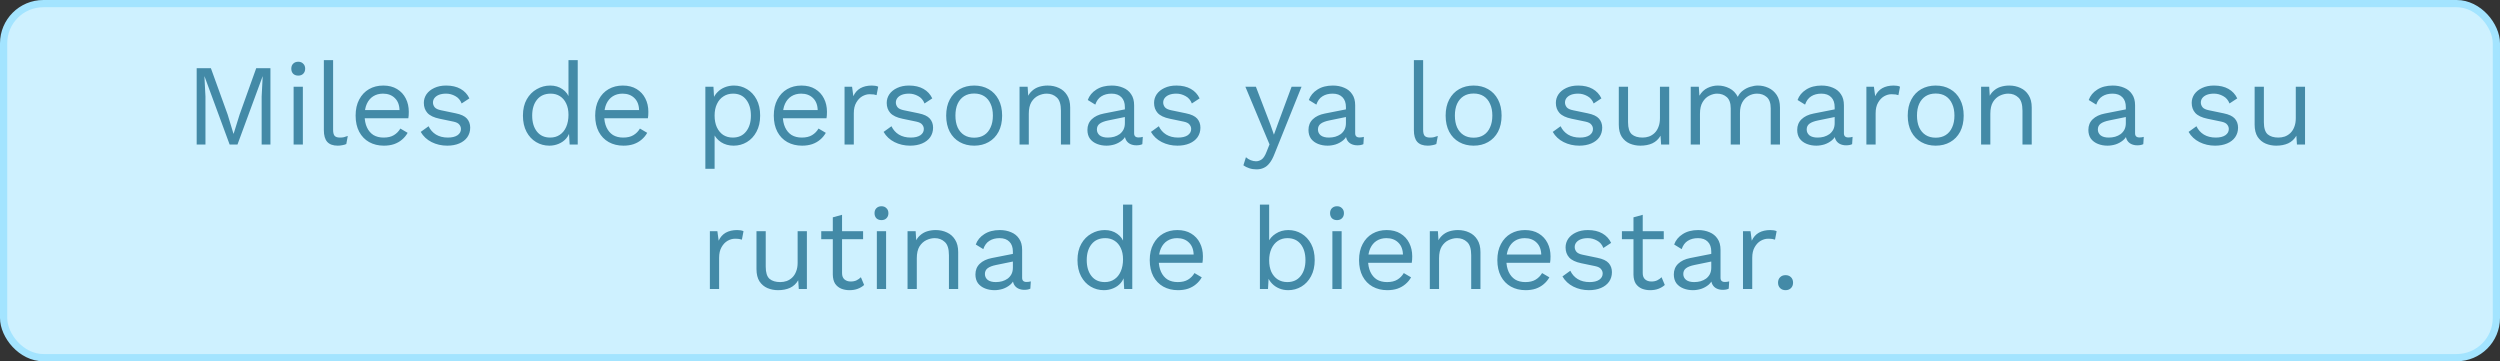 <svg xmlns="http://www.w3.org/2000/svg" fill="none" viewBox="0 0 346 50" height="50" width="346">
<rect x="0" y="0" width="346" height="50" fill="#333333" stroke="none"/>
<rect fill="#CEF1FF" rx="5.5" height="49" width="345" y="0.5" x="0.5"></rect>
<rect stroke="#A3E4FF" rx="5.5" height="49" width="345" y="0.5" x="0.5"></rect>
<path fill="#438AA7" d="M37.428 9.44V20H36.212V13.36L36.356 10.576H36.34L32.868 20H31.78L28.308 10.576H28.292L28.436 13.36V20H27.22V9.44H29.188L31.508 15.856L32.308 18.496H32.34L33.156 15.872L35.46 9.44H37.428ZM41.276 10.464C40.988 10.464 40.754 10.379 40.572 10.208C40.402 10.027 40.316 9.792 40.316 9.504C40.316 9.216 40.402 8.987 40.572 8.816C40.754 8.635 40.988 8.544 41.276 8.544C41.564 8.544 41.794 8.635 41.964 8.816C42.146 8.987 42.236 9.216 42.236 9.504C42.236 9.792 42.146 10.027 41.964 10.208C41.794 10.379 41.564 10.464 41.276 10.464ZM41.916 12V20H40.636V12H41.916ZM46.102 8.32V17.968C46.102 18.373 46.177 18.656 46.326 18.816C46.476 18.965 46.716 19.04 47.046 19.04C47.26 19.04 47.436 19.024 47.574 18.992C47.713 18.96 47.9 18.901 48.134 18.816L47.926 19.936C47.756 20.011 47.569 20.064 47.366 20.096C47.164 20.139 46.956 20.16 46.742 20.16C46.092 20.16 45.606 19.984 45.286 19.632C44.977 19.28 44.822 18.741 44.822 18.016V8.32H46.102ZM53.121 20.16C52.364 20.16 51.686 19.995 51.089 19.664C50.502 19.333 50.044 18.859 49.713 18.24C49.382 17.611 49.217 16.864 49.217 16C49.217 15.136 49.382 14.395 49.713 13.776C50.044 13.147 50.497 12.667 51.073 12.336C51.649 12.005 52.305 11.84 53.041 11.84C53.788 11.84 54.422 12 54.945 12.32C55.478 12.64 55.884 13.077 56.161 13.632C56.438 14.176 56.577 14.789 56.577 15.472C56.577 15.653 56.572 15.819 56.561 15.968C56.55 16.117 56.534 16.251 56.513 16.368H50.049V15.232H55.953L55.297 15.36C55.297 14.592 55.084 14 54.657 13.584C54.241 13.168 53.692 12.96 53.009 12.96C52.486 12.96 52.033 13.083 51.649 13.328C51.276 13.563 50.982 13.909 50.769 14.368C50.566 14.816 50.465 15.36 50.465 16C50.465 16.629 50.572 17.173 50.785 17.632C50.998 18.091 51.297 18.443 51.681 18.688C52.076 18.923 52.545 19.04 53.089 19.04C53.676 19.04 54.15 18.928 54.513 18.704C54.886 18.48 55.185 18.176 55.409 17.792L56.417 18.384C56.214 18.747 55.953 19.061 55.633 19.328C55.324 19.595 54.956 19.803 54.529 19.952C54.113 20.091 53.644 20.16 53.121 20.16ZM61.891 20.16C61.113 20.16 60.393 19.995 59.731 19.664C59.081 19.333 58.579 18.864 58.227 18.256L59.315 17.472C59.55 17.963 59.891 18.347 60.339 18.624C60.798 18.901 61.347 19.04 61.987 19.04C62.553 19.04 62.995 18.933 63.315 18.72C63.635 18.496 63.795 18.208 63.795 17.856C63.795 17.632 63.721 17.429 63.571 17.248C63.433 17.056 63.161 16.917 62.755 16.832L60.835 16.432C60.057 16.272 59.497 16.005 59.155 15.632C58.825 15.259 58.659 14.795 58.659 14.24C58.659 13.803 58.782 13.403 59.027 13.04C59.283 12.677 59.641 12.389 60.099 12.176C60.569 11.952 61.118 11.84 61.747 11.84C62.537 11.84 63.203 11.995 63.747 12.304C64.291 12.613 64.697 13.051 64.963 13.616L63.891 14.32C63.71 13.851 63.417 13.509 63.011 13.296C62.606 13.072 62.185 12.96 61.747 12.96C61.363 12.96 61.033 13.013 60.755 13.12C60.489 13.227 60.281 13.376 60.131 13.568C59.993 13.749 59.923 13.957 59.923 14.192C59.923 14.427 60.003 14.645 60.163 14.848C60.323 15.04 60.622 15.179 61.059 15.264L63.059 15.68C63.806 15.829 64.329 16.075 64.627 16.416C64.926 16.757 65.075 17.173 65.075 17.664C65.075 18.165 64.942 18.608 64.675 18.992C64.409 19.365 64.035 19.653 63.555 19.856C63.075 20.059 62.521 20.16 61.891 20.16ZM76.022 20.16C75.361 20.16 74.753 19.995 74.198 19.664C73.643 19.333 73.201 18.859 72.87 18.24C72.539 17.611 72.374 16.864 72.374 16C72.374 15.115 72.55 14.363 72.902 13.744C73.254 13.125 73.718 12.656 74.294 12.336C74.87 12.005 75.489 11.84 76.15 11.84C76.811 11.84 77.382 12.011 77.862 12.352C78.353 12.693 78.678 13.147 78.838 13.712L78.678 13.824V8.32H79.958V20H78.838L78.726 18.064L78.902 17.968C78.827 18.437 78.646 18.837 78.358 19.168C78.081 19.488 77.734 19.733 77.318 19.904C76.913 20.075 76.481 20.16 76.022 20.16ZM76.15 19.04C76.662 19.04 77.105 18.912 77.478 18.656C77.862 18.4 78.155 18.037 78.358 17.568C78.571 17.088 78.678 16.528 78.678 15.888C78.678 15.28 78.571 14.757 78.358 14.32C78.155 13.883 77.867 13.547 77.494 13.312C77.131 13.077 76.705 12.96 76.214 12.96C75.403 12.96 74.774 13.237 74.326 13.792C73.878 14.347 73.654 15.083 73.654 16C73.654 16.917 73.873 17.653 74.31 18.208C74.747 18.763 75.361 19.04 76.15 19.04ZM86.277 20.16C85.52 20.16 84.843 19.995 84.245 19.664C83.659 19.333 83.2 18.859 82.869 18.24C82.539 17.611 82.373 16.864 82.373 16C82.373 15.136 82.539 14.395 82.869 13.776C83.2 13.147 83.653 12.667 84.229 12.336C84.805 12.005 85.461 11.84 86.197 11.84C86.944 11.84 87.579 12 88.101 12.32C88.635 12.64 89.04 13.077 89.317 13.632C89.595 14.176 89.733 14.789 89.733 15.472C89.733 15.653 89.728 15.819 89.717 15.968C89.707 16.117 89.691 16.251 89.669 16.368H83.205V15.232H89.109L88.453 15.36C88.453 14.592 88.24 14 87.813 13.584C87.397 13.168 86.848 12.96 86.165 12.96C85.643 12.96 85.189 13.083 84.805 13.328C84.432 13.563 84.139 13.909 83.925 14.368C83.723 14.816 83.621 15.36 83.621 16C83.621 16.629 83.728 17.173 83.941 17.632C84.155 18.091 84.453 18.443 84.837 18.688C85.232 18.923 85.701 19.04 86.245 19.04C86.832 19.04 87.307 18.928 87.669 18.704C88.043 18.48 88.341 18.176 88.565 17.792L89.573 18.384C89.371 18.747 89.109 19.061 88.789 19.328C88.48 19.595 88.112 19.803 87.685 19.952C87.269 20.091 86.8 20.16 86.277 20.16ZM97.621 23.36V12H98.741L98.853 13.952L98.677 13.728C98.816 13.355 99.023 13.029 99.301 12.752C99.578 12.464 99.914 12.24 100.309 12.08C100.703 11.92 101.13 11.84 101.589 11.84C102.239 11.84 102.837 12.005 103.381 12.336C103.935 12.667 104.378 13.141 104.709 13.76C105.039 14.379 105.205 15.125 105.205 16C105.205 16.864 105.034 17.611 104.693 18.24C104.362 18.859 103.919 19.333 103.365 19.664C102.81 19.995 102.202 20.16 101.541 20.16C100.879 20.16 100.298 20 99.797 19.68C99.306 19.349 98.954 18.933 98.741 18.432L98.901 18.192V23.36H97.621ZM101.413 19.04C102.202 19.04 102.815 18.763 103.253 18.208C103.701 17.653 103.925 16.917 103.925 16C103.925 15.083 103.706 14.347 103.269 13.792C102.842 13.237 102.239 12.96 101.461 12.96C100.949 12.96 100.501 13.088 100.117 13.344C99.733 13.589 99.434 13.941 99.221 14.4C99.007 14.848 98.901 15.381 98.901 16C98.901 16.608 99.002 17.141 99.205 17.6C99.418 18.059 99.712 18.416 100.085 18.672C100.469 18.917 100.911 19.04 101.413 19.04ZM110.996 20.16C110.239 20.16 109.561 19.995 108.964 19.664C108.377 19.333 107.919 18.859 107.588 18.24C107.257 17.611 107.092 16.864 107.092 16C107.092 15.136 107.257 14.395 107.588 13.776C107.919 13.147 108.372 12.667 108.948 12.336C109.524 12.005 110.18 11.84 110.916 11.84C111.663 11.84 112.297 12 112.82 12.32C113.353 12.64 113.759 13.077 114.036 13.632C114.313 14.176 114.452 14.789 114.452 15.472C114.452 15.653 114.447 15.819 114.436 15.968C114.425 16.117 114.409 16.251 114.388 16.368H107.924V15.232H113.828L113.172 15.36C113.172 14.592 112.959 14 112.532 13.584C112.116 13.168 111.567 12.96 110.884 12.96C110.361 12.96 109.908 13.083 109.524 13.328C109.151 13.563 108.857 13.909 108.644 14.368C108.441 14.816 108.34 15.36 108.34 16C108.34 16.629 108.447 17.173 108.66 17.632C108.873 18.091 109.172 18.443 109.556 18.688C109.951 18.923 110.42 19.04 110.964 19.04C111.551 19.04 112.025 18.928 112.388 18.704C112.761 18.48 113.06 18.176 113.284 17.792L114.292 18.384C114.089 18.747 113.828 19.061 113.508 19.328C113.199 19.595 112.831 19.803 112.404 19.952C111.988 20.091 111.519 20.16 110.996 20.16ZM116.886 20V12H117.926L118.102 13.312C118.326 12.821 118.652 12.453 119.078 12.208C119.516 11.963 120.044 11.84 120.662 11.84C120.801 11.84 120.95 11.851 121.11 11.872C121.281 11.893 121.425 11.936 121.542 12L121.318 13.168C121.201 13.125 121.073 13.093 120.934 13.072C120.796 13.051 120.598 13.04 120.342 13.04C120.012 13.04 119.676 13.136 119.334 13.328C119.004 13.52 118.726 13.813 118.502 14.208C118.278 14.592 118.166 15.083 118.166 15.68V20H116.886ZM125.954 20.16C125.175 20.16 124.455 19.995 123.794 19.664C123.143 19.333 122.642 18.864 122.29 18.256L123.378 17.472C123.613 17.963 123.954 18.347 124.402 18.624C124.861 18.901 125.41 19.04 126.05 19.04C126.615 19.04 127.058 18.933 127.378 18.72C127.698 18.496 127.858 18.208 127.858 17.856C127.858 17.632 127.783 17.429 127.634 17.248C127.495 17.056 127.223 16.917 126.818 16.832L124.898 16.432C124.119 16.272 123.559 16.005 123.218 15.632C122.887 15.259 122.722 14.795 122.722 14.24C122.722 13.803 122.845 13.403 123.09 13.04C123.346 12.677 123.703 12.389 124.162 12.176C124.631 11.952 125.181 11.84 125.81 11.84C126.599 11.84 127.266 11.995 127.81 12.304C128.354 12.613 128.759 13.051 129.026 13.616L127.954 14.32C127.773 13.851 127.479 13.509 127.074 13.296C126.669 13.072 126.247 12.96 125.81 12.96C125.426 12.96 125.095 13.013 124.818 13.12C124.551 13.227 124.343 13.376 124.194 13.568C124.055 13.749 123.986 13.957 123.986 14.192C123.986 14.427 124.066 14.645 124.226 14.848C124.386 15.04 124.685 15.179 125.122 15.264L127.122 15.68C127.869 15.829 128.391 16.075 128.69 16.416C128.989 16.757 129.138 17.173 129.138 17.664C129.138 18.165 129.005 18.608 128.738 18.992C128.471 19.365 128.098 19.653 127.618 19.856C127.138 20.059 126.583 20.16 125.954 20.16ZM134.823 11.84C135.581 11.84 136.247 12.005 136.823 12.336C137.41 12.667 137.869 13.147 138.199 13.776C138.53 14.395 138.695 15.136 138.695 16C138.695 16.864 138.53 17.611 138.199 18.24C137.869 18.859 137.41 19.333 136.823 19.664C136.247 19.995 135.581 20.16 134.823 20.16C134.077 20.16 133.41 19.995 132.823 19.664C132.237 19.333 131.778 18.859 131.447 18.24C131.117 17.611 130.951 16.864 130.951 16C130.951 15.136 131.117 14.395 131.447 13.776C131.778 13.147 132.237 12.667 132.823 12.336C133.41 12.005 134.077 11.84 134.823 11.84ZM134.823 12.944C134.279 12.944 133.815 13.067 133.431 13.312C133.047 13.557 132.749 13.909 132.535 14.368C132.333 14.816 132.231 15.36 132.231 16C132.231 16.629 132.333 17.173 132.535 17.632C132.749 18.091 133.047 18.443 133.431 18.688C133.815 18.933 134.279 19.056 134.823 19.056C135.367 19.056 135.831 18.933 136.215 18.688C136.599 18.443 136.893 18.091 137.095 17.632C137.309 17.173 137.415 16.629 137.415 16C137.415 15.36 137.309 14.816 137.095 14.368C136.893 13.909 136.599 13.557 136.215 13.312C135.831 13.067 135.367 12.944 134.823 12.944ZM141.105 20V12H142.225L142.337 13.792L142.129 13.616C142.3 13.189 142.529 12.848 142.817 12.592C143.105 12.325 143.436 12.133 143.809 12.016C144.193 11.899 144.588 11.84 144.993 11.84C145.569 11.84 146.092 11.952 146.561 12.176C147.031 12.389 147.404 12.72 147.681 13.168C147.969 13.616 148.113 14.187 148.113 14.88V20H146.833V15.328C146.833 14.443 146.641 13.829 146.257 13.488C145.884 13.136 145.42 12.96 144.865 12.96C144.481 12.96 144.097 13.051 143.713 13.232C143.329 13.413 143.009 13.707 142.753 14.112C142.508 14.517 142.385 15.061 142.385 15.744V20H141.105ZM155.683 14.832C155.683 14.235 155.523 13.776 155.203 13.456C154.883 13.125 154.43 12.96 153.843 12.96C153.289 12.96 152.819 13.083 152.435 13.328C152.051 13.563 151.769 13.947 151.587 14.48L150.547 13.84C150.761 13.243 151.155 12.763 151.731 12.4C152.307 12.027 153.022 11.84 153.875 11.84C154.451 11.84 154.974 11.941 155.443 12.144C155.913 12.336 156.281 12.635 156.547 13.04C156.825 13.435 156.963 13.947 156.963 14.576V18.448C156.963 18.832 157.166 19.024 157.571 19.024C157.774 19.024 157.971 18.997 158.163 18.944L158.099 19.952C157.886 20.059 157.609 20.112 157.267 20.112C156.958 20.112 156.681 20.053 156.435 19.936C156.19 19.819 155.998 19.643 155.859 19.408C155.721 19.163 155.651 18.859 155.651 18.496V18.336L155.971 18.384C155.843 18.8 155.625 19.141 155.315 19.408C155.006 19.664 154.659 19.856 154.275 19.984C153.891 20.101 153.513 20.16 153.139 20.16C152.67 20.16 152.233 20.08 151.827 19.92C151.422 19.76 151.097 19.52 150.851 19.2C150.617 18.869 150.499 18.464 150.499 17.984C150.499 17.387 150.697 16.896 151.091 16.512C151.497 16.117 152.057 15.851 152.771 15.712L155.939 15.088V16.144L153.363 16.672C152.841 16.779 152.451 16.928 152.195 17.12C151.939 17.312 151.811 17.579 151.811 17.92C151.811 18.251 151.939 18.523 152.195 18.736C152.462 18.939 152.835 19.04 153.315 19.04C153.625 19.04 153.918 19.003 154.195 18.928C154.483 18.843 154.739 18.72 154.963 18.56C155.187 18.389 155.363 18.181 155.491 17.936C155.619 17.68 155.683 17.381 155.683 17.04V14.832ZM162.954 20.16C162.175 20.16 161.455 19.995 160.794 19.664C160.143 19.333 159.642 18.864 159.29 18.256L160.378 17.472C160.613 17.963 160.954 18.347 161.402 18.624C161.861 18.901 162.41 19.04 163.05 19.04C163.615 19.04 164.058 18.933 164.378 18.72C164.698 18.496 164.858 18.208 164.858 17.856C164.858 17.632 164.783 17.429 164.634 17.248C164.495 17.056 164.223 16.917 163.818 16.832L161.898 16.432C161.119 16.272 160.559 16.005 160.218 15.632C159.887 15.259 159.722 14.795 159.722 14.24C159.722 13.803 159.845 13.403 160.09 13.04C160.346 12.677 160.703 12.389 161.162 12.176C161.631 11.952 162.181 11.84 162.81 11.84C163.599 11.84 164.266 11.995 164.81 12.304C165.354 12.613 165.759 13.051 166.026 13.616L164.954 14.32C164.773 13.851 164.479 13.509 164.074 13.296C163.669 13.072 163.247 12.96 162.81 12.96C162.426 12.96 162.095 13.013 161.818 13.12C161.551 13.227 161.343 13.376 161.194 13.568C161.055 13.749 160.986 13.957 160.986 14.192C160.986 14.427 161.066 14.645 161.226 14.848C161.386 15.04 161.685 15.179 162.122 15.264L164.122 15.68C164.869 15.829 165.391 16.075 165.69 16.416C165.989 16.757 166.138 17.173 166.138 17.664C166.138 18.165 166.005 18.608 165.738 18.992C165.471 19.365 165.098 19.653 164.618 19.856C164.138 20.059 163.583 20.16 162.954 20.16ZM180.134 12L176.374 21.344C176.172 21.867 175.948 22.277 175.702 22.576C175.468 22.885 175.201 23.104 174.902 23.232C174.614 23.371 174.278 23.44 173.894 23.44C173.532 23.44 173.196 23.387 172.886 23.28C172.588 23.184 172.321 23.051 172.086 22.88L172.438 21.76C172.652 21.952 172.876 22.091 173.11 22.176C173.356 22.272 173.596 22.32 173.83 22.32C174.108 22.32 174.369 22.235 174.614 22.064C174.86 21.893 175.084 21.547 175.286 21.024L175.702 19.984L174.902 18.08L172.358 12H173.814L175.814 17.216L176.31 18.64L176.886 17.056L178.758 12H180.134ZM186.277 14.832C186.277 14.235 186.117 13.776 185.797 13.456C185.477 13.125 185.024 12.96 184.437 12.96C183.883 12.96 183.413 13.083 183.029 13.328C182.645 13.563 182.363 13.947 182.181 14.48L181.141 13.84C181.355 13.243 181.749 12.763 182.325 12.4C182.901 12.027 183.616 11.84 184.469 11.84C185.045 11.84 185.568 11.941 186.037 12.144C186.507 12.336 186.875 12.635 187.141 13.04C187.419 13.435 187.557 13.947 187.557 14.576V18.448C187.557 18.832 187.76 19.024 188.165 19.024C188.368 19.024 188.565 18.997 188.757 18.944L188.693 19.952C188.48 20.059 188.203 20.112 187.861 20.112C187.552 20.112 187.275 20.053 187.029 19.936C186.784 19.819 186.592 19.643 186.453 19.408C186.315 19.163 186.245 18.859 186.245 18.496V18.336L186.565 18.384C186.437 18.8 186.219 19.141 185.909 19.408C185.6 19.664 185.253 19.856 184.869 19.984C184.485 20.101 184.107 20.16 183.733 20.16C183.264 20.16 182.827 20.08 182.421 19.92C182.016 19.76 181.691 19.52 181.445 19.2C181.211 18.869 181.093 18.464 181.093 17.984C181.093 17.387 181.291 16.896 181.685 16.512C182.091 16.117 182.651 15.851 183.365 15.712L186.533 15.088V16.144L183.957 16.672C183.435 16.779 183.045 16.928 182.789 17.12C182.533 17.312 182.405 17.579 182.405 17.92C182.405 18.251 182.533 18.523 182.789 18.736C183.056 18.939 183.429 19.04 183.909 19.04C184.219 19.04 184.512 19.003 184.789 18.928C185.077 18.843 185.333 18.72 185.557 18.56C185.781 18.389 185.957 18.181 186.085 17.936C186.213 17.68 186.277 17.381 186.277 17.04V14.832ZM196.962 8.32V17.968C196.962 18.373 197.036 18.656 197.186 18.816C197.335 18.965 197.575 19.04 197.906 19.04C198.119 19.04 198.295 19.024 198.434 18.992C198.572 18.96 198.759 18.901 198.994 18.816L198.786 19.936C198.615 20.011 198.428 20.064 198.226 20.096C198.023 20.139 197.815 20.16 197.602 20.16C196.951 20.16 196.466 19.984 196.146 19.632C195.836 19.28 195.682 18.741 195.682 18.016V8.32H196.962ZM203.948 11.84C204.706 11.84 205.372 12.005 205.948 12.336C206.535 12.667 206.994 13.147 207.324 13.776C207.655 14.395 207.82 15.136 207.82 16C207.82 16.864 207.655 17.611 207.324 18.24C206.994 18.859 206.535 19.333 205.948 19.664C205.372 19.995 204.706 20.16 203.948 20.16C203.202 20.16 202.535 19.995 201.948 19.664C201.362 19.333 200.903 18.859 200.572 18.24C200.242 17.611 200.076 16.864 200.076 16C200.076 15.136 200.242 14.395 200.572 13.776C200.903 13.147 201.362 12.667 201.948 12.336C202.535 12.005 203.202 11.84 203.948 11.84ZM203.948 12.944C203.404 12.944 202.94 13.067 202.556 13.312C202.172 13.557 201.874 13.909 201.66 14.368C201.458 14.816 201.356 15.36 201.356 16C201.356 16.629 201.458 17.173 201.66 17.632C201.874 18.091 202.172 18.443 202.556 18.688C202.94 18.933 203.404 19.056 203.948 19.056C204.492 19.056 204.956 18.933 205.34 18.688C205.724 18.443 206.018 18.091 206.22 17.632C206.434 17.173 206.54 16.629 206.54 16C206.54 15.36 206.434 14.816 206.22 14.368C206.018 13.909 205.724 13.557 205.34 13.312C204.956 13.067 204.492 12.944 203.948 12.944ZM218.563 20.16C217.785 20.16 217.065 19.995 216.403 19.664C215.753 19.333 215.251 18.864 214.899 18.256L215.987 17.472C216.222 17.963 216.563 18.347 217.011 18.624C217.47 18.901 218.019 19.04 218.659 19.04C219.225 19.04 219.667 18.933 219.987 18.72C220.307 18.496 220.467 18.208 220.467 17.856C220.467 17.632 220.393 17.429 220.243 17.248C220.105 17.056 219.833 16.917 219.427 16.832L217.507 16.432C216.729 16.272 216.169 16.005 215.827 15.632C215.497 15.259 215.331 14.795 215.331 14.24C215.331 13.803 215.454 13.403 215.699 13.04C215.955 12.677 216.313 12.389 216.771 12.176C217.241 11.952 217.79 11.84 218.419 11.84C219.209 11.84 219.875 11.995 220.419 12.304C220.963 12.613 221.369 13.051 221.635 13.616L220.563 14.32C220.382 13.851 220.089 13.509 219.683 13.296C219.278 13.072 218.857 12.96 218.419 12.96C218.035 12.96 217.705 13.013 217.427 13.12C217.161 13.227 216.953 13.376 216.803 13.568C216.665 13.749 216.595 13.957 216.595 14.192C216.595 14.427 216.675 14.645 216.835 14.848C216.995 15.04 217.294 15.179 217.731 15.264L219.731 15.68C220.478 15.829 221.001 16.075 221.299 16.416C221.598 16.757 221.747 17.173 221.747 17.664C221.747 18.165 221.614 18.608 221.347 18.992C221.081 19.365 220.707 19.653 220.227 19.856C219.747 20.059 219.193 20.16 218.563 20.16ZM227.017 20.16C226.505 20.16 226.019 20.064 225.561 19.872C225.113 19.68 224.745 19.371 224.457 18.944C224.179 18.507 224.041 17.941 224.041 17.248V12H225.321V16.912C225.321 17.723 225.497 18.283 225.849 18.592C226.201 18.891 226.697 19.04 227.337 19.04C227.635 19.04 227.929 18.992 228.217 18.896C228.505 18.789 228.761 18.629 228.985 18.416C229.219 18.192 229.401 17.909 229.529 17.568C229.667 17.227 229.737 16.821 229.737 16.352V12H231.017V20H229.897L229.817 18.784C229.539 19.264 229.161 19.616 228.681 19.84C228.211 20.053 227.657 20.16 227.017 20.16ZM233.996 20V12H235.116L235.196 13.248C235.484 12.757 235.857 12.4 236.316 12.176C236.785 11.952 237.265 11.84 237.756 11.84C238.321 11.84 238.854 11.968 239.356 12.224C239.857 12.48 240.241 12.875 240.508 13.408C240.678 13.045 240.918 12.752 241.228 12.528C241.537 12.293 241.873 12.123 242.236 12.016C242.609 11.899 242.961 11.84 243.292 11.84C243.804 11.84 244.289 11.947 244.748 12.16C245.217 12.373 245.601 12.704 245.9 13.152C246.198 13.6 246.348 14.176 246.348 14.88V20H245.068V15.008C245.068 14.283 244.886 13.76 244.524 13.44C244.161 13.12 243.713 12.96 243.18 12.96C242.764 12.96 242.374 13.061 242.012 13.264C241.649 13.467 241.356 13.765 241.132 14.16C240.918 14.555 240.812 15.04 240.812 15.616V20H239.532V15.008C239.532 14.283 239.35 13.76 238.988 13.44C238.625 13.12 238.177 12.96 237.644 12.96C237.292 12.96 236.929 13.056 236.556 13.248C236.193 13.429 235.889 13.723 235.644 14.128C235.398 14.533 235.276 15.067 235.276 15.728V20H233.996ZM253.918 14.832C253.918 14.235 253.758 13.776 253.438 13.456C253.118 13.125 252.664 12.96 252.078 12.96C251.523 12.96 251.054 13.083 250.67 13.328C250.286 13.563 250.003 13.947 249.822 14.48L248.782 13.84C248.995 13.243 249.39 12.763 249.966 12.4C250.542 12.027 251.256 11.84 252.11 11.84C252.686 11.84 253.208 11.941 253.678 12.144C254.147 12.336 254.515 12.635 254.782 13.04C255.059 13.435 255.198 13.947 255.198 14.576V18.448C255.198 18.832 255.4 19.024 255.806 19.024C256.008 19.024 256.206 18.997 256.398 18.944L256.334 19.952C256.12 20.059 255.843 20.112 255.502 20.112C255.192 20.112 254.915 20.053 254.67 19.936C254.424 19.819 254.232 19.643 254.094 19.408C253.955 19.163 253.886 18.859 253.886 18.496V18.336L254.206 18.384C254.078 18.8 253.859 19.141 253.55 19.408C253.24 19.664 252.894 19.856 252.51 19.984C252.126 20.101 251.747 20.16 251.374 20.16C250.904 20.16 250.467 20.08 250.062 19.92C249.656 19.76 249.331 19.52 249.086 19.2C248.851 18.869 248.734 18.464 248.734 17.984C248.734 17.387 248.931 16.896 249.326 16.512C249.731 16.117 250.291 15.851 251.006 15.712L254.174 15.088V16.144L251.598 16.672C251.075 16.779 250.686 16.928 250.43 17.12C250.174 17.312 250.046 17.579 250.046 17.92C250.046 18.251 250.174 18.523 250.43 18.736C250.696 18.939 251.07 19.04 251.55 19.04C251.859 19.04 252.152 19.003 252.43 18.928C252.718 18.843 252.974 18.72 253.198 18.56C253.422 18.389 253.598 18.181 253.726 17.936C253.854 17.68 253.918 17.381 253.918 17.04V14.832ZM258.308 20V12H259.348L259.524 13.312C259.748 12.821 260.074 12.453 260.5 12.208C260.938 11.963 261.466 11.84 262.084 11.84C262.223 11.84 262.372 11.851 262.532 11.872C262.703 11.893 262.847 11.936 262.964 12L262.74 13.168C262.623 13.125 262.495 13.093 262.356 13.072C262.218 13.051 262.02 13.04 261.764 13.04C261.434 13.04 261.098 13.136 260.756 13.328C260.426 13.52 260.148 13.813 259.924 14.208C259.7 14.592 259.588 15.083 259.588 15.68V20H258.308ZM267.902 11.84C268.659 11.84 269.326 12.005 269.902 12.336C270.488 12.667 270.947 13.147 271.278 13.776C271.608 14.395 271.774 15.136 271.774 16C271.774 16.864 271.608 17.611 271.278 18.24C270.947 18.859 270.488 19.333 269.902 19.664C269.326 19.995 268.659 20.16 267.902 20.16C267.155 20.16 266.488 19.995 265.902 19.664C265.315 19.333 264.856 18.859 264.526 18.24C264.195 17.611 264.03 16.864 264.03 16C264.03 15.136 264.195 14.395 264.526 13.776C264.856 13.147 265.315 12.667 265.902 12.336C266.488 12.005 267.155 11.84 267.902 11.84ZM267.902 12.944C267.358 12.944 266.894 13.067 266.51 13.312C266.126 13.557 265.827 13.909 265.614 14.368C265.411 14.816 265.31 15.36 265.31 16C265.31 16.629 265.411 17.173 265.614 17.632C265.827 18.091 266.126 18.443 266.51 18.688C266.894 18.933 267.358 19.056 267.902 19.056C268.446 19.056 268.91 18.933 269.294 18.688C269.678 18.443 269.971 18.091 270.174 17.632C270.387 17.173 270.494 16.629 270.494 16C270.494 15.36 270.387 14.816 270.174 14.368C269.971 13.909 269.678 13.557 269.294 13.312C268.91 13.067 268.446 12.944 267.902 12.944ZM274.183 20V12H275.303L275.415 13.792L275.207 13.616C275.378 13.189 275.607 12.848 275.895 12.592C276.183 12.325 276.514 12.133 276.887 12.016C277.271 11.899 277.666 11.84 278.071 11.84C278.647 11.84 279.17 11.952 279.639 12.176C280.109 12.389 280.482 12.72 280.759 13.168C281.047 13.616 281.191 14.187 281.191 14.88V20H279.911V15.328C279.911 14.443 279.719 13.829 279.335 13.488C278.962 13.136 278.498 12.96 277.943 12.96C277.559 12.96 277.175 13.051 276.791 13.232C276.407 13.413 276.087 13.707 275.831 14.112C275.586 14.517 275.463 15.061 275.463 15.744V20H274.183ZM294.215 14.832C294.215 14.235 294.055 13.776 293.735 13.456C293.415 13.125 292.961 12.96 292.375 12.96C291.82 12.96 291.351 13.083 290.967 13.328C290.583 13.563 290.3 13.947 290.119 14.48L289.079 13.84C289.292 13.243 289.687 12.763 290.263 12.4C290.839 12.027 291.553 11.84 292.407 11.84C292.983 11.84 293.505 11.941 293.975 12.144C294.444 12.336 294.812 12.635 295.079 13.04C295.356 13.435 295.495 13.947 295.495 14.576V18.448C295.495 18.832 295.697 19.024 296.103 19.024C296.305 19.024 296.503 18.997 296.695 18.944L296.631 19.952C296.417 20.059 296.14 20.112 295.799 20.112C295.489 20.112 295.212 20.053 294.967 19.936C294.721 19.819 294.529 19.643 294.391 19.408C294.252 19.163 294.183 18.859 294.183 18.496V18.336L294.503 18.384C294.375 18.8 294.156 19.141 293.847 19.408C293.537 19.664 293.191 19.856 292.807 19.984C292.423 20.101 292.044 20.16 291.671 20.16C291.201 20.16 290.764 20.08 290.359 19.92C289.953 19.76 289.628 19.52 289.383 19.2C289.148 18.869 289.031 18.464 289.031 17.984C289.031 17.387 289.228 16.896 289.623 16.512C290.028 16.117 290.588 15.851 291.303 15.712L294.471 15.088V16.144L291.895 16.672C291.372 16.779 290.983 16.928 290.727 17.12C290.471 17.312 290.343 17.579 290.343 17.92C290.343 18.251 290.471 18.523 290.727 18.736C290.993 18.939 291.367 19.04 291.847 19.04C292.156 19.04 292.449 19.003 292.727 18.928C293.015 18.843 293.271 18.72 293.495 18.56C293.719 18.389 293.895 18.181 294.023 17.936C294.151 17.68 294.215 17.381 294.215 17.04V14.832ZM306.563 20.16C305.785 20.16 305.065 19.995 304.403 19.664C303.753 19.333 303.251 18.864 302.899 18.256L303.987 17.472C304.222 17.963 304.563 18.347 305.011 18.624C305.47 18.901 306.019 19.04 306.659 19.04C307.225 19.04 307.667 18.933 307.987 18.72C308.307 18.496 308.467 18.208 308.467 17.856C308.467 17.632 308.393 17.429 308.243 17.248C308.105 17.056 307.833 16.917 307.427 16.832L305.507 16.432C304.729 16.272 304.169 16.005 303.827 15.632C303.497 15.259 303.331 14.795 303.331 14.24C303.331 13.803 303.454 13.403 303.699 13.04C303.955 12.677 304.313 12.389 304.771 12.176C305.241 11.952 305.79 11.84 306.419 11.84C307.209 11.84 307.875 11.995 308.419 12.304C308.963 12.613 309.369 13.051 309.635 13.616L308.563 14.32C308.382 13.851 308.089 13.509 307.683 13.296C307.278 13.072 306.857 12.96 306.419 12.96C306.035 12.96 305.705 13.013 305.427 13.12C305.161 13.227 304.953 13.376 304.803 13.568C304.665 13.749 304.595 13.957 304.595 14.192C304.595 14.427 304.675 14.645 304.835 14.848C304.995 15.04 305.294 15.179 305.731 15.264L307.731 15.68C308.478 15.829 309.001 16.075 309.299 16.416C309.598 16.757 309.747 17.173 309.747 17.664C309.747 18.165 309.614 18.608 309.347 18.992C309.081 19.365 308.707 19.653 308.227 19.856C307.747 20.059 307.193 20.16 306.563 20.16ZM315.017 20.16C314.505 20.16 314.019 20.064 313.561 19.872C313.113 19.68 312.745 19.371 312.457 18.944C312.179 18.507 312.041 17.941 312.041 17.248V12H313.321V16.912C313.321 17.723 313.497 18.283 313.849 18.592C314.201 18.891 314.697 19.04 315.337 19.04C315.635 19.04 315.929 18.992 316.217 18.896C316.505 18.789 316.761 18.629 316.985 18.416C317.219 18.192 317.401 17.909 317.529 17.568C317.667 17.227 317.737 16.821 317.737 16.352V12H319.017V20H317.897L317.817 18.784C317.539 19.264 317.161 19.616 316.681 19.84C316.211 20.053 315.657 20.16 315.017 20.16ZM98.246 40V32H99.286L99.462 33.312C99.686 32.821 100.011 32.453 100.438 32.208C100.875 31.963 101.403 31.84 102.022 31.84C102.16 31.84 102.31 31.851 102.47 31.872C102.64 31.893 102.784 31.936 102.902 32L102.678 33.168C102.56 33.125 102.432 33.093 102.294 33.072C102.155 33.051 101.958 33.04 101.702 33.04C101.371 33.04 101.035 33.136 100.694 33.328C100.363 33.52 100.086 33.813 99.862 34.208C99.638 34.592 99.526 35.083 99.526 35.68V40H98.246ZM107.673 40.16C107.161 40.16 106.676 40.064 106.217 39.872C105.769 39.68 105.401 39.371 105.113 38.944C104.836 38.507 104.697 37.941 104.697 37.248V32H105.977V36.912C105.977 37.723 106.153 38.283 106.505 38.592C106.857 38.891 107.353 39.04 107.993 39.04C108.292 39.04 108.585 38.992 108.873 38.896C109.161 38.789 109.417 38.629 109.641 38.416C109.876 38.192 110.057 37.909 110.185 37.568C110.324 37.227 110.393 36.821 110.393 36.352V32H111.673V40H110.553L110.473 38.784C110.196 39.264 109.817 39.616 109.337 39.84C108.868 40.053 108.313 40.16 107.673 40.16ZM116.54 29.728V37.792C116.54 38.187 116.652 38.48 116.876 38.672C117.1 38.864 117.388 38.96 117.74 38.96C118.049 38.96 118.316 38.907 118.54 38.8C118.764 38.693 118.967 38.549 119.148 38.368L119.596 39.44C119.351 39.664 119.057 39.84 118.716 39.968C118.385 40.096 118.001 40.16 117.564 40.16C117.159 40.16 116.78 40.091 116.428 39.952C116.076 39.803 115.793 39.573 115.58 39.264C115.377 38.944 115.271 38.528 115.26 38.016V30.08L116.54 29.728ZM119.452 32V33.104H113.66V32H119.452ZM121.995 30.464C121.707 30.464 121.473 30.379 121.291 30.208C121.121 30.027 121.035 29.792 121.035 29.504C121.035 29.216 121.121 28.987 121.291 28.816C121.473 28.635 121.707 28.544 121.995 28.544C122.283 28.544 122.513 28.635 122.683 28.816C122.865 28.987 122.955 29.216 122.955 29.504C122.955 29.792 122.865 30.027 122.683 30.208C122.513 30.379 122.283 30.464 121.995 30.464ZM122.635 32V40H121.355V32H122.635ZM125.605 40V32H126.725L126.837 33.792L126.629 33.616C126.8 33.189 127.029 32.848 127.317 32.592C127.605 32.325 127.936 32.133 128.309 32.016C128.693 31.899 129.088 31.84 129.493 31.84C130.069 31.84 130.592 31.952 131.061 32.176C131.531 32.389 131.904 32.72 132.181 33.168C132.469 33.616 132.613 34.187 132.613 34.88V40H131.333V35.328C131.333 34.443 131.141 33.829 130.757 33.488C130.384 33.136 129.92 32.96 129.365 32.96C128.981 32.96 128.597 33.051 128.213 33.232C127.829 33.413 127.509 33.707 127.253 34.112C127.008 34.517 126.885 35.061 126.885 35.744V40H125.605ZM140.183 34.832C140.183 34.235 140.023 33.776 139.703 33.456C139.383 33.125 138.93 32.96 138.343 32.96C137.789 32.96 137.319 33.083 136.935 33.328C136.551 33.563 136.269 33.947 136.087 34.48L135.047 33.84C135.261 33.243 135.655 32.763 136.231 32.4C136.807 32.027 137.522 31.84 138.375 31.84C138.951 31.84 139.474 31.941 139.943 32.144C140.413 32.336 140.781 32.635 141.047 33.04C141.325 33.435 141.463 33.947 141.463 34.576V38.448C141.463 38.832 141.666 39.024 142.071 39.024C142.274 39.024 142.471 38.997 142.663 38.944L142.599 39.952C142.386 40.059 142.109 40.112 141.767 40.112C141.458 40.112 141.181 40.053 140.935 39.936C140.69 39.819 140.498 39.643 140.359 39.408C140.221 39.163 140.151 38.859 140.151 38.496V38.336L140.471 38.384C140.343 38.8 140.125 39.141 139.815 39.408C139.506 39.664 139.159 39.856 138.775 39.984C138.391 40.101 138.013 40.16 137.639 40.16C137.17 40.16 136.733 40.08 136.327 39.92C135.922 39.76 135.597 39.52 135.351 39.2C135.117 38.869 134.999 38.464 134.999 37.984C134.999 37.387 135.197 36.896 135.591 36.512C135.997 36.117 136.557 35.851 137.271 35.712L140.439 35.088V36.144L137.863 36.672C137.341 36.779 136.951 36.928 136.695 37.12C136.439 37.312 136.311 37.579 136.311 37.92C136.311 38.251 136.439 38.523 136.695 38.736C136.962 38.939 137.335 39.04 137.815 39.04C138.125 39.04 138.418 39.003 138.695 38.928C138.983 38.843 139.239 38.72 139.463 38.56C139.687 38.389 139.863 38.181 139.991 37.936C140.119 37.68 140.183 37.381 140.183 37.04V34.832ZM152.772 40.16C152.111 40.16 151.503 39.995 150.948 39.664C150.393 39.333 149.951 38.859 149.62 38.24C149.289 37.611 149.124 36.864 149.124 36C149.124 35.115 149.3 34.363 149.652 33.744C150.004 33.125 150.468 32.656 151.044 32.336C151.62 32.005 152.239 31.84 152.9 31.84C153.561 31.84 154.132 32.011 154.612 32.352C155.103 32.693 155.428 33.147 155.588 33.712L155.428 33.824V28.32H156.708V40H155.588L155.476 38.064L155.652 37.968C155.577 38.437 155.396 38.837 155.108 39.168C154.831 39.488 154.484 39.733 154.068 39.904C153.663 40.075 153.231 40.16 152.772 40.16ZM152.9 39.04C153.412 39.04 153.855 38.912 154.228 38.656C154.612 38.4 154.905 38.037 155.108 37.568C155.321 37.088 155.428 36.528 155.428 35.888C155.428 35.28 155.321 34.757 155.108 34.32C154.905 33.883 154.617 33.547 154.244 33.312C153.881 33.077 153.455 32.96 152.964 32.96C152.153 32.96 151.524 33.237 151.076 33.792C150.628 34.347 150.404 35.083 150.404 36C150.404 36.917 150.623 37.653 151.06 38.208C151.497 38.763 152.111 39.04 152.9 39.04ZM163.027 40.16C162.27 40.16 161.593 39.995 160.995 39.664C160.409 39.333 159.95 38.859 159.619 38.24C159.289 37.611 159.123 36.864 159.123 36C159.123 35.136 159.289 34.395 159.619 33.776C159.95 33.147 160.403 32.667 160.979 32.336C161.555 32.005 162.211 31.84 162.947 31.84C163.694 31.84 164.329 32 164.851 32.32C165.385 32.64 165.79 33.077 166.067 33.632C166.345 34.176 166.483 34.789 166.483 35.472C166.483 35.653 166.478 35.819 166.467 35.968C166.457 36.117 166.441 36.251 166.419 36.368H159.955V35.232H165.859L165.203 35.36C165.203 34.592 164.99 34 164.563 33.584C164.147 33.168 163.598 32.96 162.915 32.96C162.393 32.96 161.939 33.083 161.555 33.328C161.182 33.563 160.889 33.909 160.675 34.368C160.473 34.816 160.371 35.36 160.371 36C160.371 36.629 160.478 37.173 160.691 37.632C160.905 38.091 161.203 38.443 161.587 38.688C161.982 38.923 162.451 39.04 162.995 39.04C163.582 39.04 164.057 38.928 164.419 38.704C164.793 38.48 165.091 38.176 165.315 37.792L166.323 38.384C166.121 38.747 165.859 39.061 165.539 39.328C165.23 39.595 164.862 39.803 164.435 39.952C164.019 40.091 163.55 40.16 163.027 40.16ZM178.291 40.16C177.843 40.16 177.427 40.08 177.043 39.92C176.659 39.76 176.328 39.536 176.051 39.248C175.773 38.96 175.565 38.635 175.427 38.272L175.603 38.048L175.491 40H174.371V28.32H175.651V33.808L175.491 33.568C175.704 33.067 176.061 32.656 176.563 32.336C177.075 32.005 177.656 31.84 178.307 31.84C178.968 31.84 179.576 32.005 180.131 32.336C180.685 32.667 181.128 33.141 181.459 33.76C181.789 34.379 181.955 35.125 181.955 36C181.955 36.864 181.784 37.611 181.443 38.24C181.112 38.859 180.669 39.333 180.115 39.664C179.56 39.995 178.952 40.16 178.291 40.16ZM178.163 39.04C178.952 39.04 179.565 38.763 180.003 38.208C180.451 37.653 180.675 36.917 180.675 36C180.675 35.083 180.456 34.347 180.019 33.792C179.581 33.237 178.968 32.96 178.179 32.96C177.677 32.96 177.235 33.088 176.851 33.344C176.477 33.6 176.184 33.957 175.971 34.416C175.757 34.875 175.651 35.413 175.651 36.032C175.651 36.64 175.752 37.173 175.955 37.632C176.168 38.08 176.461 38.427 176.835 38.672C177.219 38.917 177.661 39.04 178.163 39.04ZM185.042 30.464C184.754 30.464 184.519 30.379 184.338 30.208C184.167 30.027 184.082 29.792 184.082 29.504C184.082 29.216 184.167 28.987 184.338 28.816C184.519 28.635 184.754 28.544 185.042 28.544C185.33 28.544 185.559 28.635 185.73 28.816C185.911 28.987 186.002 29.216 186.002 29.504C186.002 29.792 185.911 30.027 185.73 30.208C185.559 30.379 185.33 30.464 185.042 30.464ZM185.682 32V40H184.402V32H185.682ZM191.996 40.16C191.239 40.16 190.561 39.995 189.964 39.664C189.377 39.333 188.919 38.859 188.588 38.24C188.257 37.611 188.092 36.864 188.092 36C188.092 35.136 188.257 34.395 188.588 33.776C188.919 33.147 189.372 32.667 189.948 32.336C190.524 32.005 191.18 31.84 191.916 31.84C192.663 31.84 193.297 32 193.82 32.32C194.353 32.64 194.759 33.077 195.036 33.632C195.313 34.176 195.452 34.789 195.452 35.472C195.452 35.653 195.447 35.819 195.436 35.968C195.425 36.117 195.409 36.251 195.388 36.368H188.924V35.232H194.828L194.172 35.36C194.172 34.592 193.959 34 193.532 33.584C193.116 33.168 192.567 32.96 191.884 32.96C191.361 32.96 190.908 33.083 190.524 33.328C190.151 33.563 189.857 33.909 189.644 34.368C189.441 34.816 189.34 35.36 189.34 36C189.34 36.629 189.447 37.173 189.66 37.632C189.873 38.091 190.172 38.443 190.556 38.688C190.951 38.923 191.42 39.04 191.964 39.04C192.551 39.04 193.025 38.928 193.388 38.704C193.761 38.48 194.06 38.176 194.284 37.792L195.292 38.384C195.089 38.747 194.828 39.061 194.508 39.328C194.199 39.595 193.831 39.803 193.404 39.952C192.988 40.091 192.519 40.16 191.996 40.16ZM197.886 40V32H199.006L199.118 33.792L198.91 33.616C199.081 33.189 199.31 32.848 199.598 32.592C199.886 32.325 200.217 32.133 200.59 32.016C200.974 31.899 201.369 31.84 201.774 31.84C202.35 31.84 202.873 31.952 203.342 32.176C203.812 32.389 204.185 32.72 204.462 33.168C204.75 33.616 204.894 34.187 204.894 34.88V40H203.614V35.328C203.614 34.443 203.422 33.829 203.038 33.488C202.665 33.136 202.201 32.96 201.646 32.96C201.262 32.96 200.878 33.051 200.494 33.232C200.11 33.413 199.79 33.707 199.534 34.112C199.289 34.517 199.166 35.061 199.166 35.744V40H197.886ZM211.137 40.16C210.379 40.16 209.702 39.995 209.105 39.664C208.518 39.333 208.059 38.859 207.729 38.24C207.398 37.611 207.233 36.864 207.233 36C207.233 35.136 207.398 34.395 207.729 33.776C208.059 33.147 208.513 32.667 209.089 32.336C209.665 32.005 210.321 31.84 211.057 31.84C211.803 31.84 212.438 32 212.961 32.32C213.494 32.64 213.899 33.077 214.177 33.632C214.454 34.176 214.593 34.789 214.593 35.472C214.593 35.653 214.587 35.819 214.577 35.968C214.566 36.117 214.55 36.251 214.529 36.368H208.065V35.232H213.969L213.313 35.36C213.313 34.592 213.099 34 212.673 33.584C212.257 33.168 211.707 32.96 211.025 32.96C210.502 32.96 210.049 33.083 209.665 33.328C209.291 33.563 208.998 33.909 208.785 34.368C208.582 34.816 208.481 35.36 208.481 36C208.481 36.629 208.587 37.173 208.801 37.632C209.014 38.091 209.313 38.443 209.697 38.688C210.091 38.923 210.561 39.04 211.105 39.04C211.691 39.04 212.166 38.928 212.529 38.704C212.902 38.48 213.201 38.176 213.425 37.792L214.433 38.384C214.23 38.747 213.969 39.061 213.649 39.328C213.339 39.595 212.971 39.803 212.545 39.952C212.129 40.091 211.659 40.16 211.137 40.16ZM219.907 40.16C219.128 40.16 218.408 39.995 217.747 39.664C217.096 39.333 216.595 38.864 216.243 38.256L217.331 37.472C217.566 37.963 217.907 38.347 218.355 38.624C218.814 38.901 219.363 39.04 220.003 39.04C220.568 39.04 221.011 38.933 221.331 38.72C221.651 38.496 221.811 38.208 221.811 37.856C221.811 37.632 221.736 37.429 221.587 37.248C221.448 37.056 221.176 36.917 220.771 36.832L218.851 36.432C218.072 36.272 217.512 36.005 217.171 35.632C216.84 35.259 216.675 34.795 216.675 34.24C216.675 33.803 216.798 33.403 217.043 33.04C217.299 32.677 217.656 32.389 218.115 32.176C218.584 31.952 219.134 31.84 219.763 31.84C220.552 31.84 221.219 31.995 221.763 32.304C222.307 32.613 222.712 33.051 222.979 33.616L221.907 34.32C221.726 33.851 221.432 33.509 221.027 33.296C220.622 33.072 220.2 32.96 219.763 32.96C219.379 32.96 219.048 33.013 218.771 33.12C218.504 33.227 218.296 33.376 218.147 33.568C218.008 33.749 217.939 33.957 217.939 34.192C217.939 34.427 218.019 34.645 218.179 34.848C218.339 35.04 218.638 35.179 219.075 35.264L221.075 35.68C221.822 35.829 222.344 36.075 222.643 36.416C222.942 36.757 223.091 37.173 223.091 37.664C223.091 38.165 222.958 38.608 222.691 38.992C222.424 39.365 222.051 39.653 221.571 39.856C221.091 40.059 220.536 40.16 219.907 40.16ZM227.353 29.728V37.792C227.353 38.187 227.465 38.48 227.689 38.672C227.913 38.864 228.201 38.96 228.553 38.96C228.862 38.96 229.129 38.907 229.353 38.8C229.577 38.693 229.779 38.549 229.961 38.368L230.409 39.44C230.163 39.664 229.87 39.84 229.529 39.968C229.198 40.096 228.814 40.16 228.377 40.16C227.971 40.16 227.593 40.091 227.241 39.952C226.889 39.803 226.606 39.573 226.393 39.264C226.19 38.944 226.083 38.528 226.073 38.016V30.08L227.353 29.728ZM230.265 32V33.104H224.473V32H230.265ZM236.84 34.832C236.84 34.235 236.68 33.776 236.36 33.456C236.04 33.125 235.586 32.96 235 32.96C234.445 32.96 233.976 33.083 233.592 33.328C233.208 33.563 232.925 33.947 232.744 34.48L231.704 33.84C231.917 33.243 232.312 32.763 232.888 32.4C233.464 32.027 234.178 31.84 235.032 31.84C235.608 31.84 236.13 31.941 236.6 32.144C237.069 32.336 237.437 32.635 237.704 33.04C237.981 33.435 238.12 33.947 238.12 34.576V38.448C238.12 38.832 238.322 39.024 238.728 39.024C238.93 39.024 239.128 38.997 239.32 38.944L239.256 39.952C239.042 40.059 238.765 40.112 238.424 40.112C238.114 40.112 237.837 40.053 237.592 39.936C237.346 39.819 237.154 39.643 237.016 39.408C236.877 39.163 236.808 38.859 236.808 38.496V38.336L237.128 38.384C237 38.8 236.781 39.141 236.472 39.408C236.162 39.664 235.816 39.856 235.432 39.984C235.048 40.101 234.669 40.16 234.296 40.16C233.826 40.16 233.389 40.08 232.984 39.92C232.578 39.76 232.253 39.52 232.008 39.2C231.773 38.869 231.656 38.464 231.656 37.984C231.656 37.387 231.853 36.896 232.248 36.512C232.653 36.117 233.213 35.851 233.928 35.712L237.096 35.088V36.144L234.52 36.672C233.997 36.779 233.608 36.928 233.352 37.12C233.096 37.312 232.968 37.579 232.968 37.92C232.968 38.251 233.096 38.523 233.352 38.736C233.618 38.939 233.992 39.04 234.472 39.04C234.781 39.04 235.074 39.003 235.352 38.928C235.64 38.843 235.896 38.72 236.12 38.56C236.344 38.389 236.52 38.181 236.648 37.936C236.776 37.68 236.84 37.381 236.84 37.04V34.832ZM241.23 40V32H242.27L242.446 33.312C242.67 32.821 242.996 32.453 243.422 32.208C243.86 31.963 244.388 31.84 245.006 31.84C245.145 31.84 245.294 31.851 245.454 31.872C245.625 31.893 245.769 31.936 245.886 32L245.662 33.168C245.545 33.125 245.417 33.093 245.278 33.072C245.14 33.051 244.942 33.04 244.686 33.04C244.356 33.04 244.02 33.136 243.678 33.328C243.348 33.52 243.07 33.813 242.846 34.208C242.622 34.592 242.51 35.083 242.51 35.68V40H241.23ZM247.12 38.08C247.43 38.08 247.68 38.176 247.872 38.368C248.064 38.56 248.16 38.811 248.16 39.12C248.16 39.429 248.064 39.68 247.872 39.872C247.68 40.064 247.43 40.16 247.12 40.16C246.811 40.16 246.56 40.064 246.368 39.872C246.176 39.68 246.08 39.429 246.08 39.12C246.08 38.811 246.176 38.56 246.368 38.368C246.56 38.176 246.811 38.08 247.12 38.08Z"></path>
</svg>
